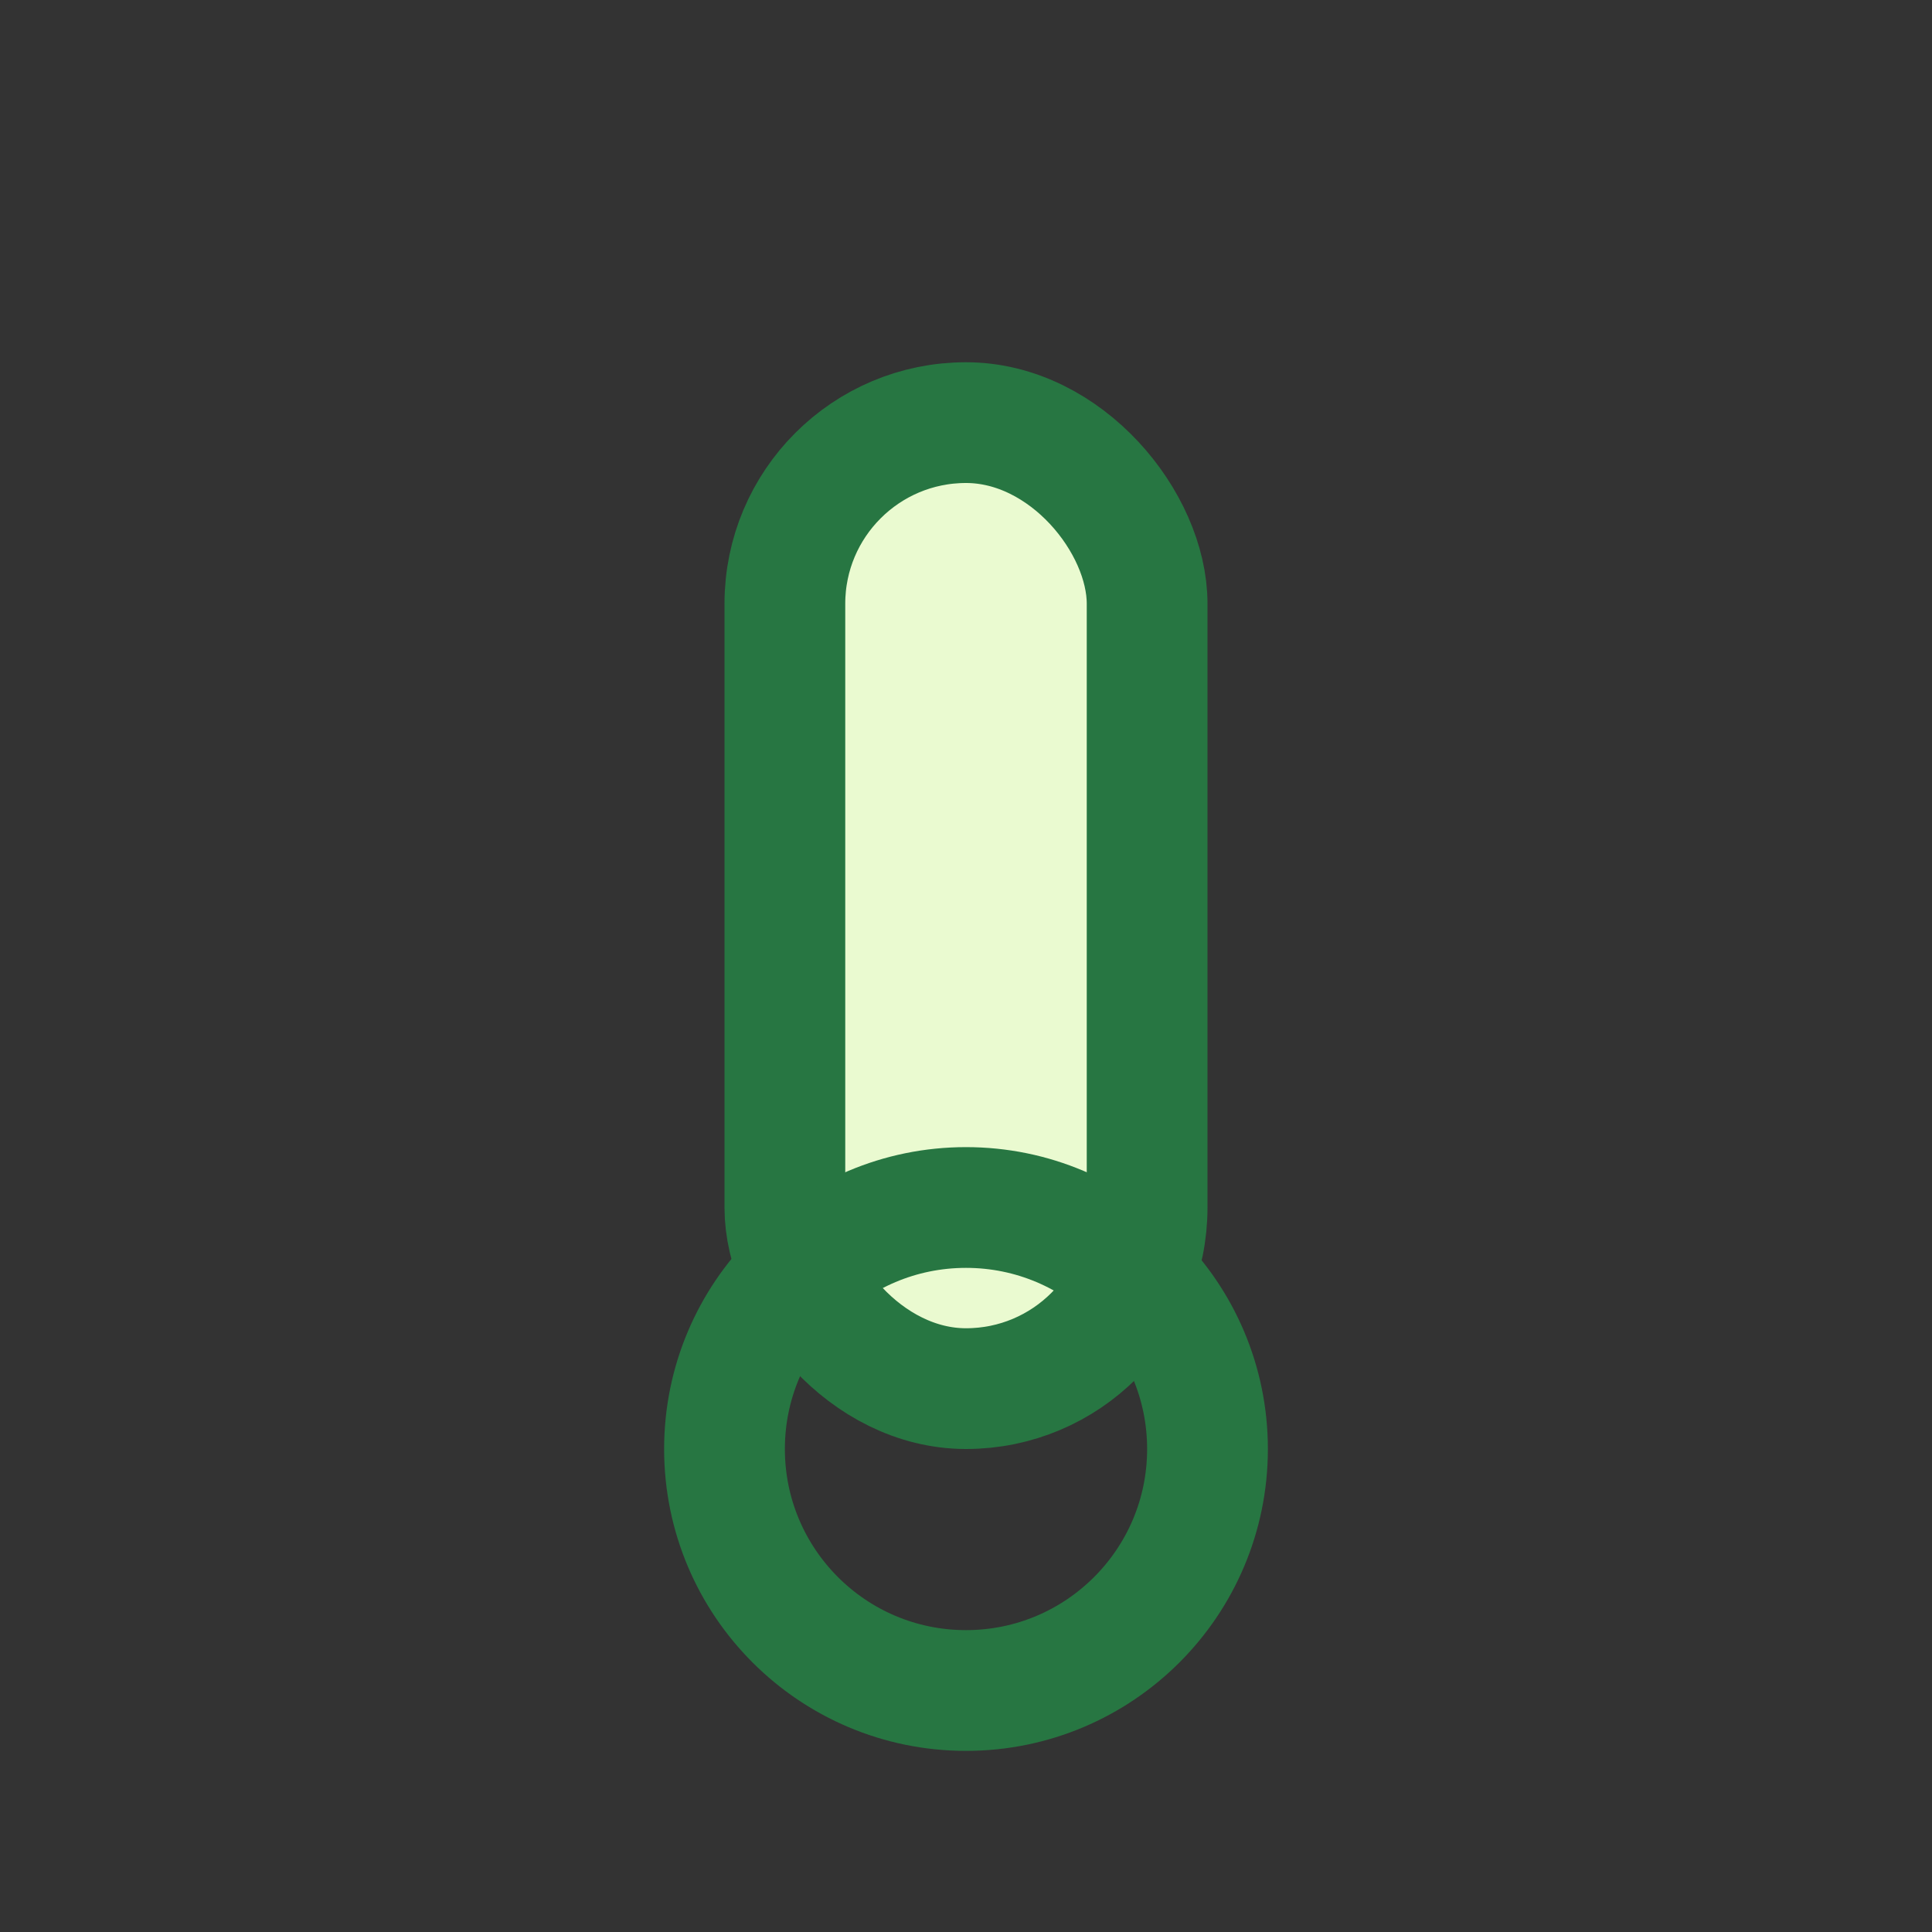 <?xml version="1.0" encoding="UTF-8"?>
<svg xmlns="http://www.w3.org/2000/svg" width="32" height="32" viewBox="0 0 32 32"><rect x="0" y="0" width="32" height="32" fill="#333333" stroke="none"/><rect x="13" y="7" width="6" height="16" rx="3" fill="#EAFAD0" stroke="#277642" stroke-width="2"/><circle cx="16" cy="24" r="4" fill="none" stroke="#277642" stroke-width="2"/></svg>